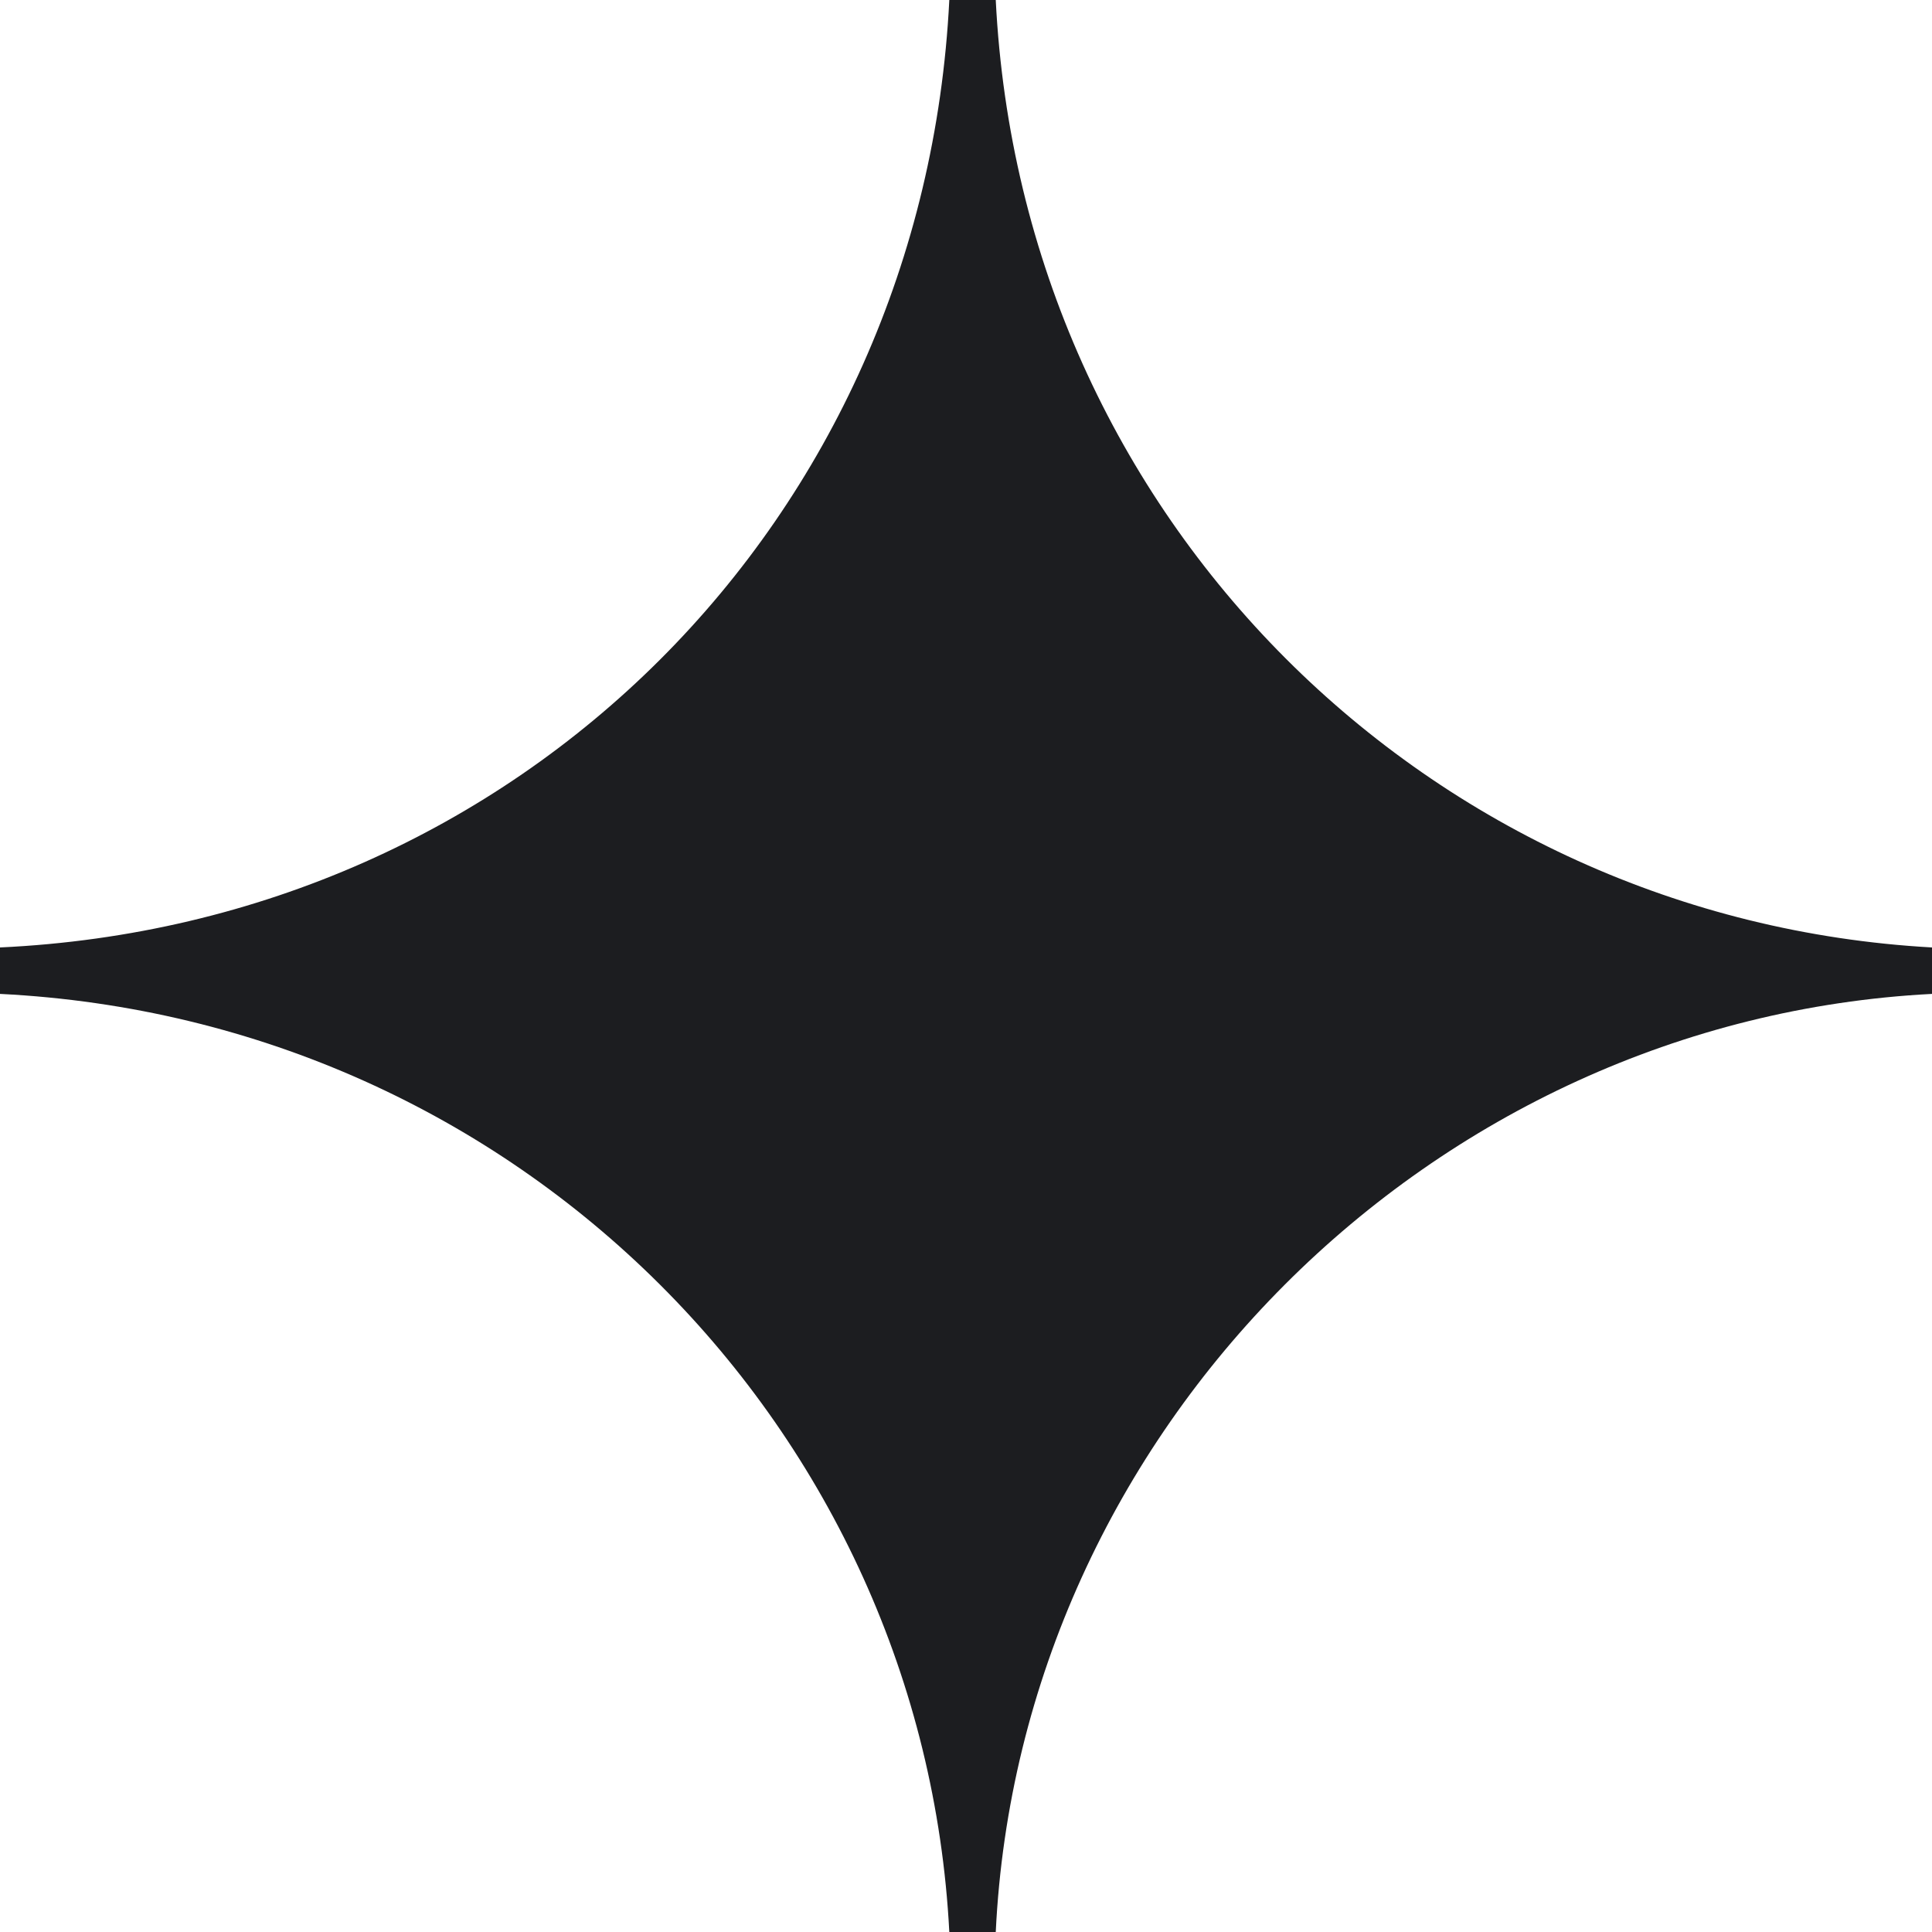 <svg xmlns="http://www.w3.org/2000/svg" width="25" height="25" viewBox="0 0 25 25" fill="none"><path d="M12.885 0H12.284C11.947 6.731 6.731 11.947 0 12.26V12.861C6.731 13.197 11.947 18.51 12.284 25H12.885C13.197 18.51 18.51 13.197 25 12.861V12.26C18.51 11.899 13.221 6.731 12.885 0Z" fill="#1C1D20"></path></svg>